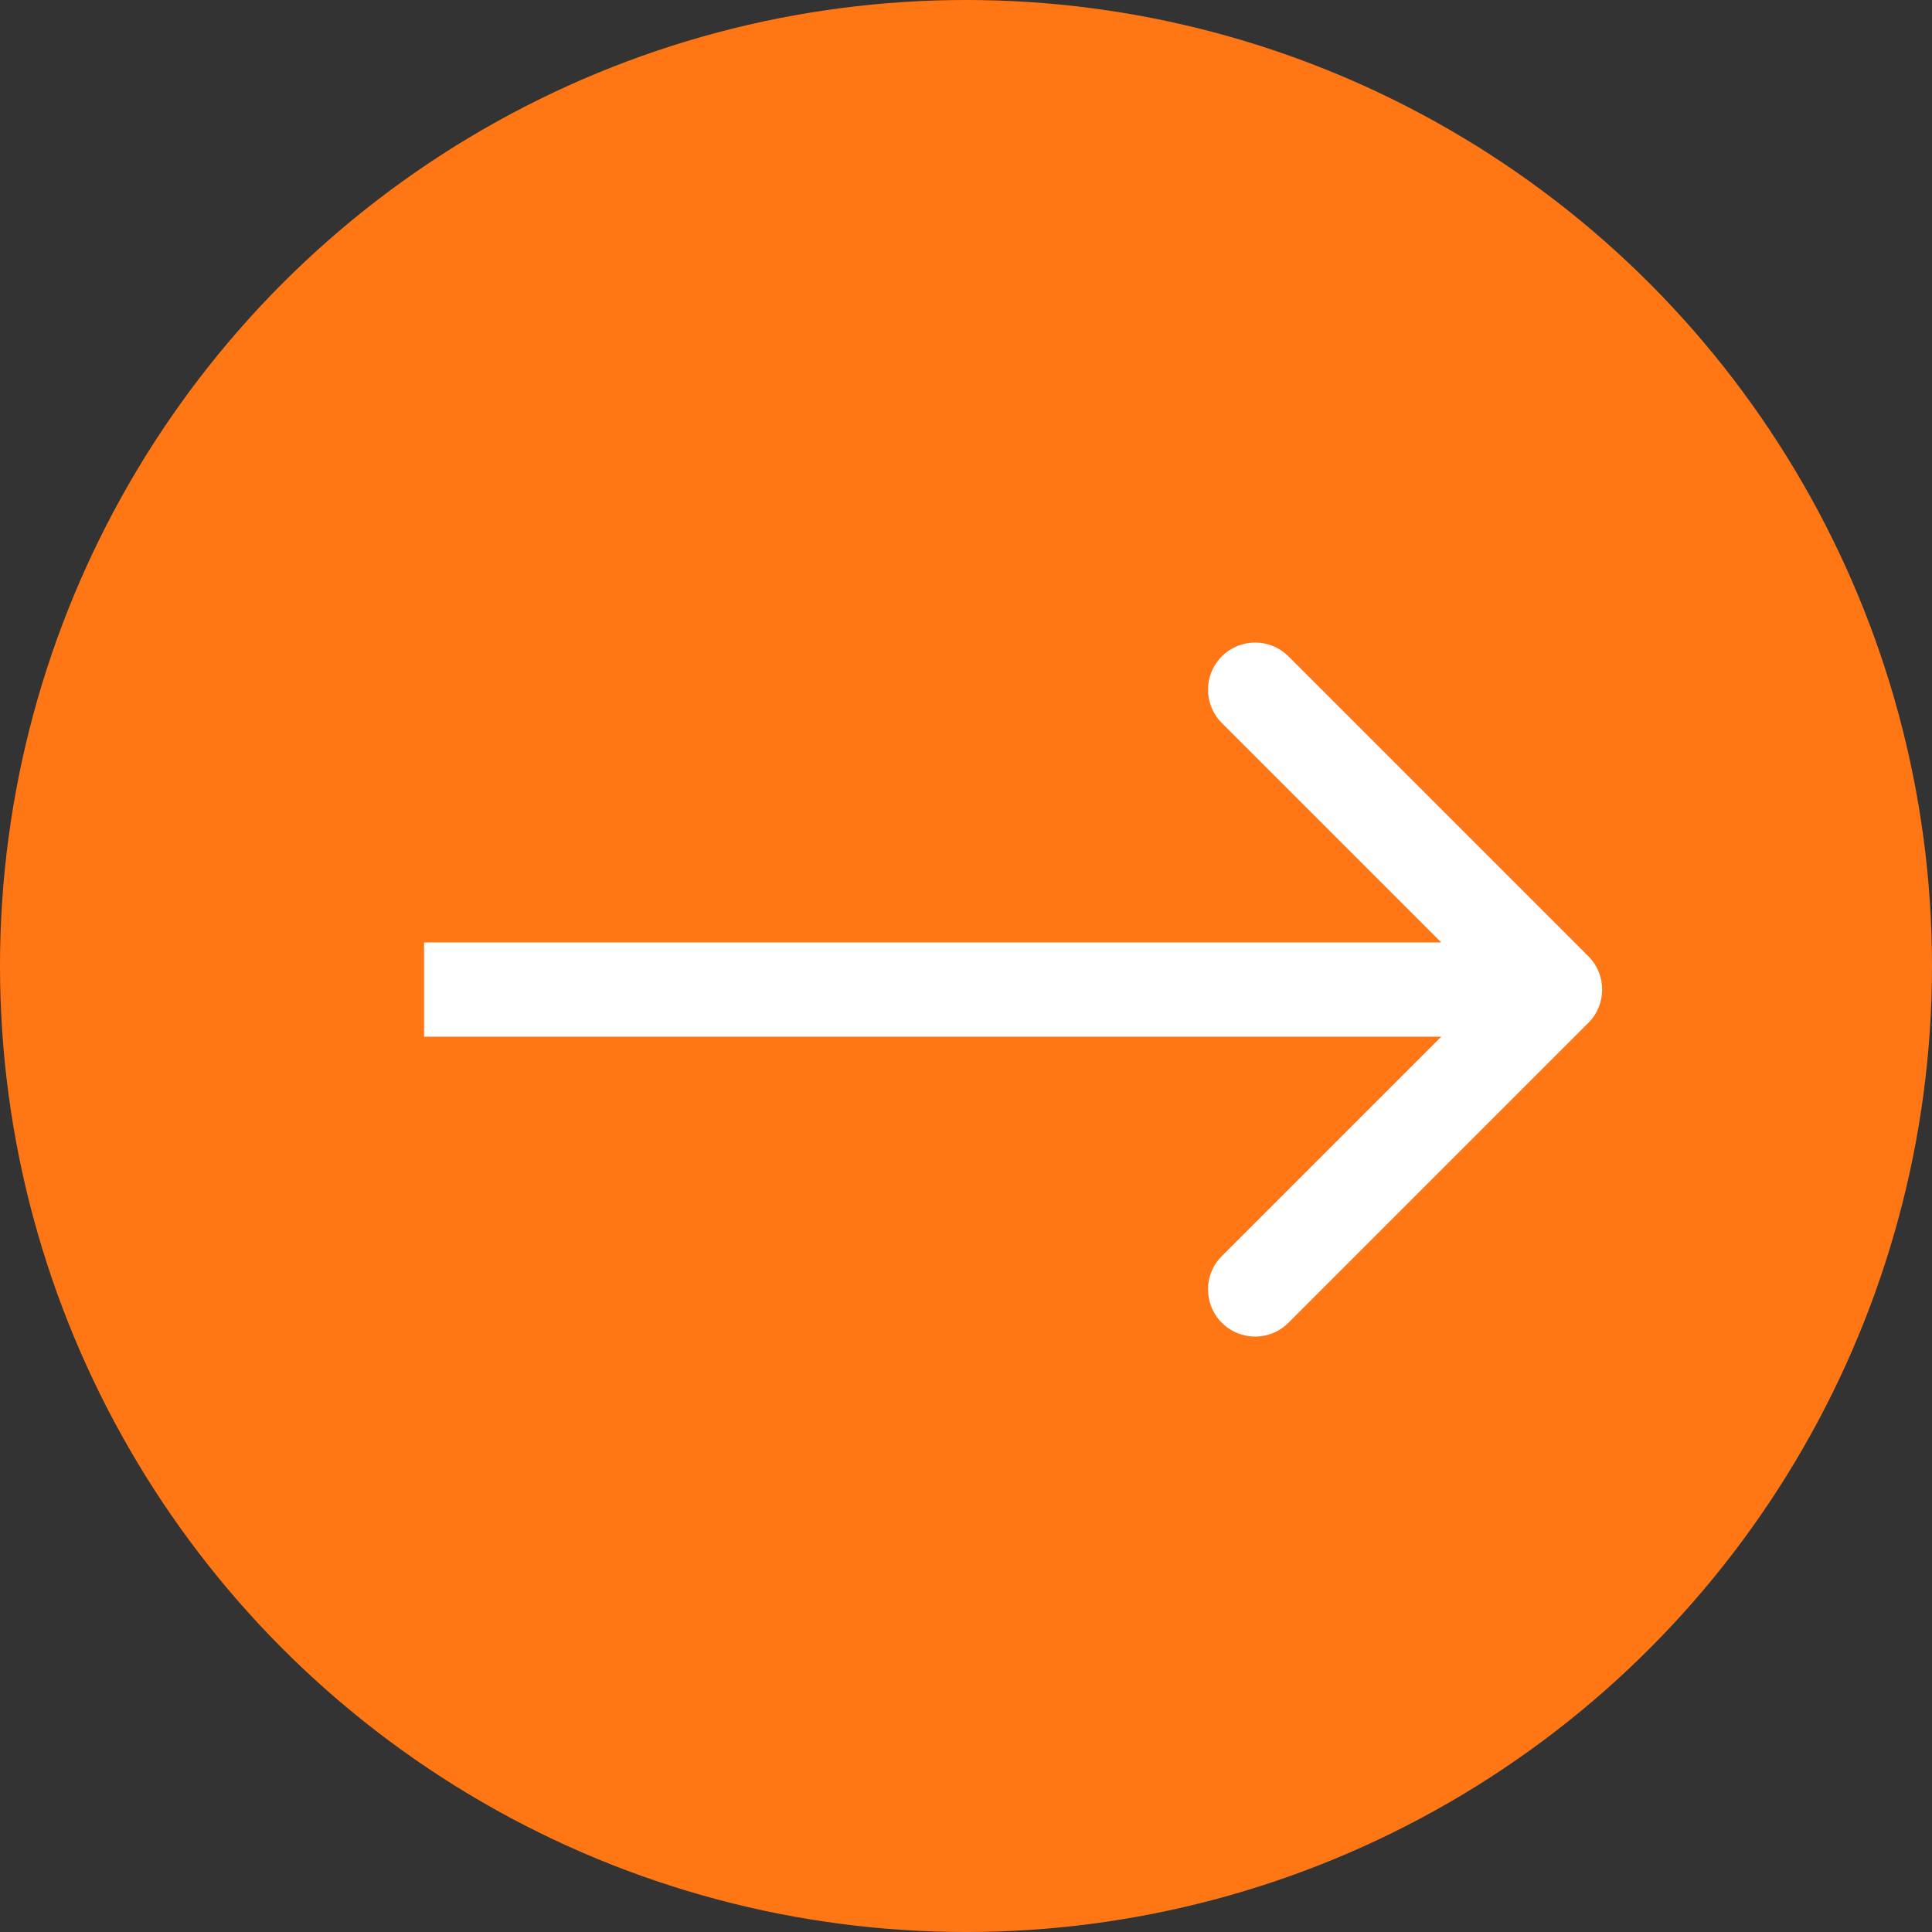 <?xml version="1.0" encoding="UTF-8"?> <svg xmlns="http://www.w3.org/2000/svg" width="41" height="41" viewBox="0 0 41 41" fill="none"><rect x="0" y="0" width="41" height="41" fill="#333333" stroke="none"/><circle cx="20.5" cy="20.5" r="20.5" fill="#FF7715"></circle><path d="M33.707 21.707C34.098 21.317 34.098 20.683 33.707 20.293L27.343 13.929C26.953 13.538 26.32 13.538 25.929 13.929C25.538 14.319 25.538 14.953 25.929 15.343L31.586 21L25.929 26.657C25.538 27.047 25.538 27.68 25.929 28.071C26.32 28.462 26.953 28.462 27.343 28.071L33.707 21.707ZM9 22H33V20H9V22Z" fill="white"></path></svg> 